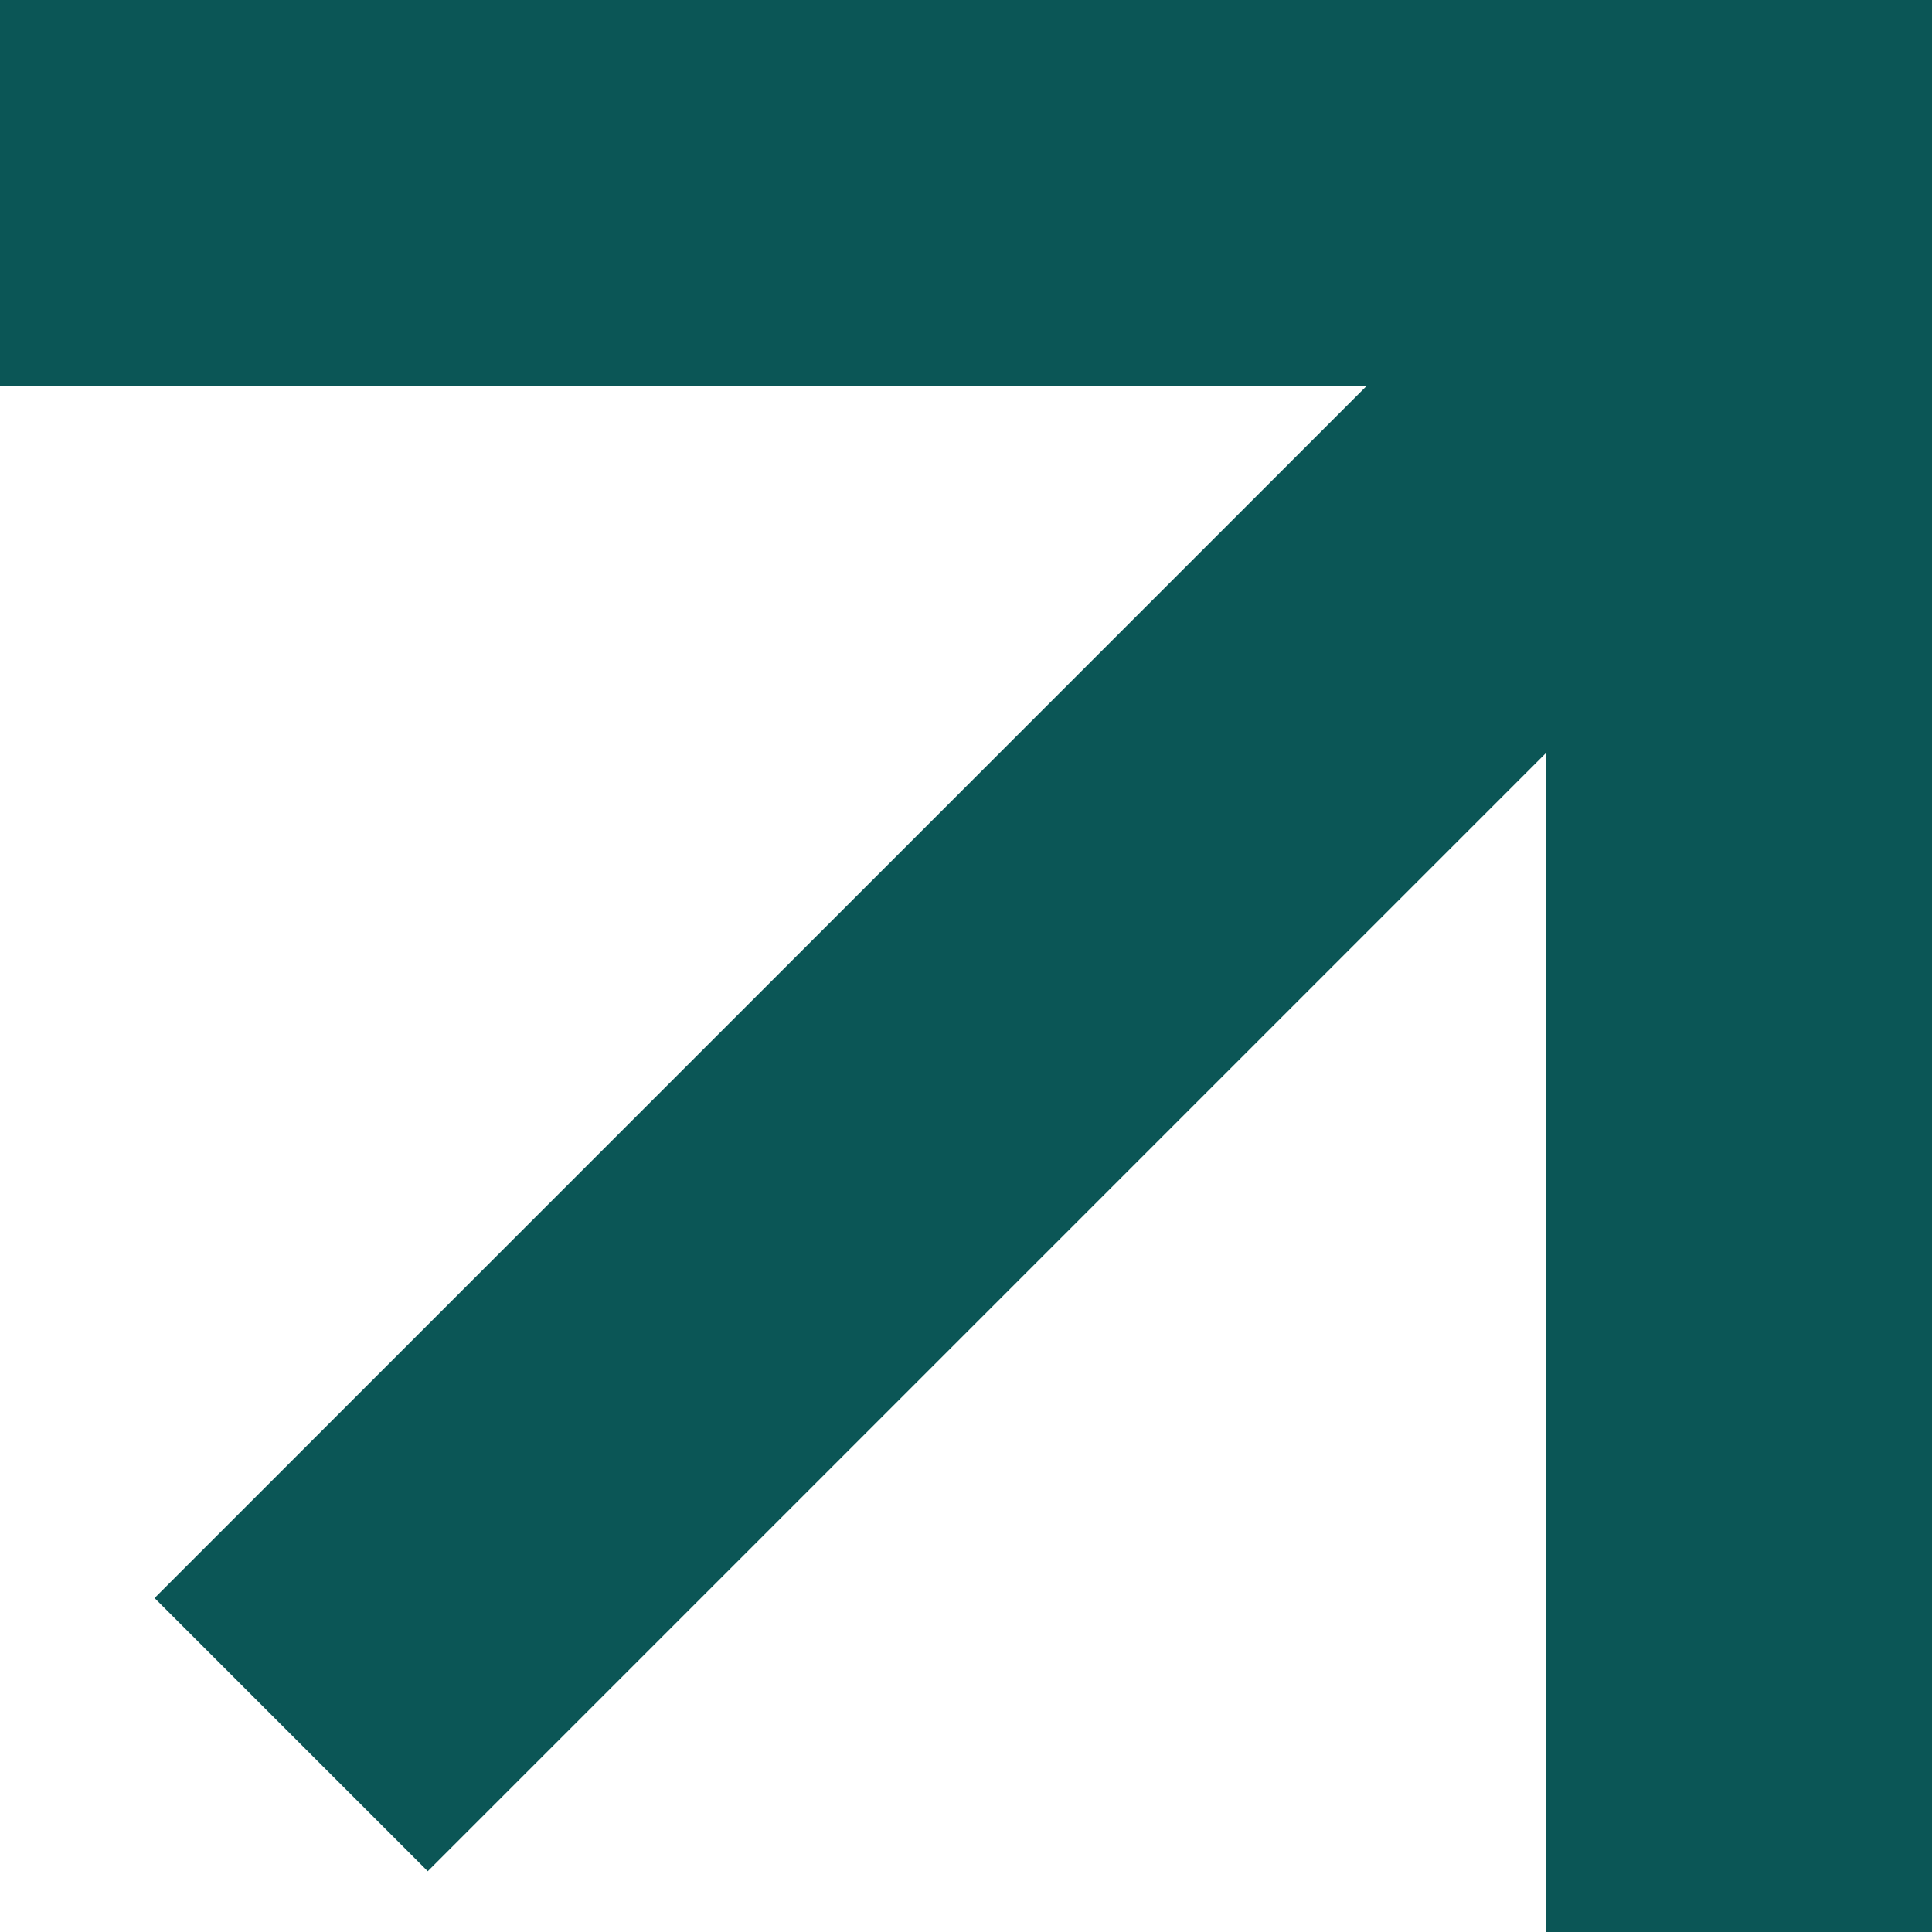 <?xml version="1.0" encoding="UTF-8"?> <svg xmlns="http://www.w3.org/2000/svg" width="15" height="15" viewBox="0 0 15 15" fill="none"> <path d="M12 0H15V15H12V0Z" fill="#0B5656"></path> <path d="M15 0V3L3.57747e-08 3L0 1.78873e-07L15 0Z" fill="#0B5656"></path> <path d="M11.807 1.8L13.928 3.921L3.321 14.528L1.2 12.407L11.807 1.8Z" fill="#0B5656"></path> </svg> 